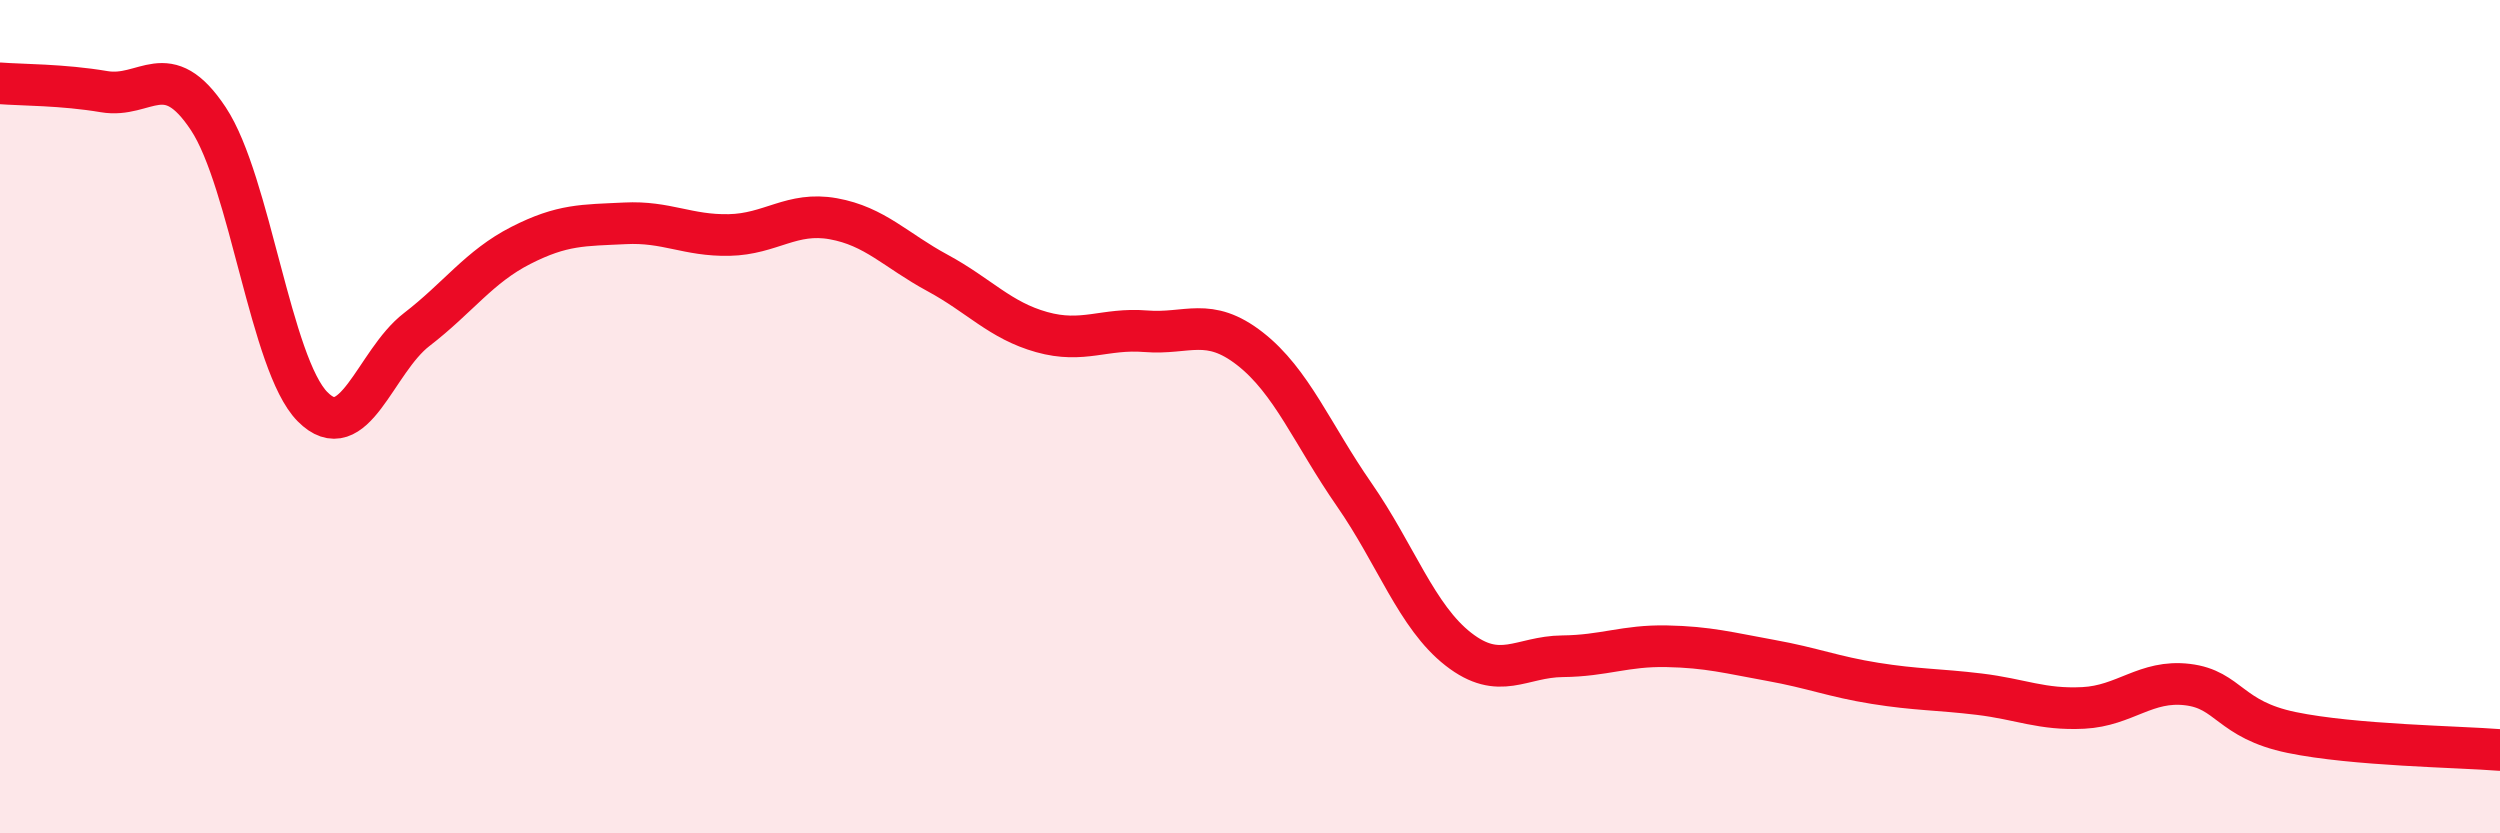 
    <svg width="60" height="20" viewBox="0 0 60 20" xmlns="http://www.w3.org/2000/svg">
      <path
        d="M 0,2 C 0.5,2.04 1.5,2.03 2.5,2.2 C 3.5,2.37 4,1.34 5,2.85 C 6,4.36 6.5,8.75 7.5,9.76 C 8.5,10.77 9,8.68 10,7.91 C 11,7.14 11.5,6.4 12.5,5.89 C 13.5,5.38 14,5.41 15,5.36 C 16,5.31 16.5,5.66 17.5,5.64 C 18.5,5.62 19,5.07 20,5.25 C 21,5.43 21.5,6.01 22.5,6.55 C 23.5,7.09 24,7.69 25,7.97 C 26,8.25 26.5,7.87 27.5,7.95 C 28.5,8.03 29,7.59 30,8.37 C 31,9.15 31.5,10.43 32.5,11.87 C 33.5,13.31 34,14.8 35,15.58 C 36,16.36 36.5,15.76 37.5,15.75 C 38.5,15.74 39,15.49 40,15.51 C 41,15.53 41.5,15.67 42.5,15.85 C 43.5,16.03 44,16.24 45,16.4 C 46,16.56 46.5,16.54 47.5,16.66 C 48.5,16.78 49,17.04 50,16.99 C 51,16.94 51.5,16.31 52.5,16.43 C 53.5,16.55 53.5,17.27 55,17.58 C 56.5,17.89 59,17.92 60,18L60 20L0 20Z"
        fill="#EB0A25"
        opacity="0.1"
        stroke-linecap="round"
        stroke-linejoin="round"
      />
      <path
        d="M 0,2 C 0.5,2.04 1.5,2.03 2.5,2.2 C 3.5,2.37 4,1.34 5,2.85 C 6,4.36 6.5,8.75 7.5,9.76 C 8.5,10.77 9,8.68 10,7.91 C 11,7.14 11.5,6.4 12.5,5.89 C 13.5,5.38 14,5.41 15,5.36 C 16,5.31 16.5,5.66 17.5,5.64 C 18.5,5.62 19,5.07 20,5.25 C 21,5.43 21.5,6.01 22.5,6.55 C 23.5,7.09 24,7.69 25,7.97 C 26,8.25 26.5,7.87 27.5,7.95 C 28.5,8.03 29,7.59 30,8.37 C 31,9.15 31.5,10.43 32.5,11.87 C 33.5,13.31 34,14.8 35,15.58 C 36,16.36 36.5,15.76 37.5,15.75 C 38.5,15.74 39,15.49 40,15.51 C 41,15.53 41.5,15.67 42.5,15.85 C 43.5,16.03 44,16.24 45,16.4 C 46,16.56 46.5,16.54 47.5,16.66 C 48.5,16.78 49,17.04 50,16.99 C 51,16.94 51.5,16.31 52.5,16.43 C 53.5,16.55 53.5,17.27 55,17.58 C 56.5,17.89 59,17.92 60,18"
        stroke="#EB0A25"
        stroke-width="1"
        fill="none"
        stroke-linecap="round"
        stroke-linejoin="round"
      />
    </svg>
  
